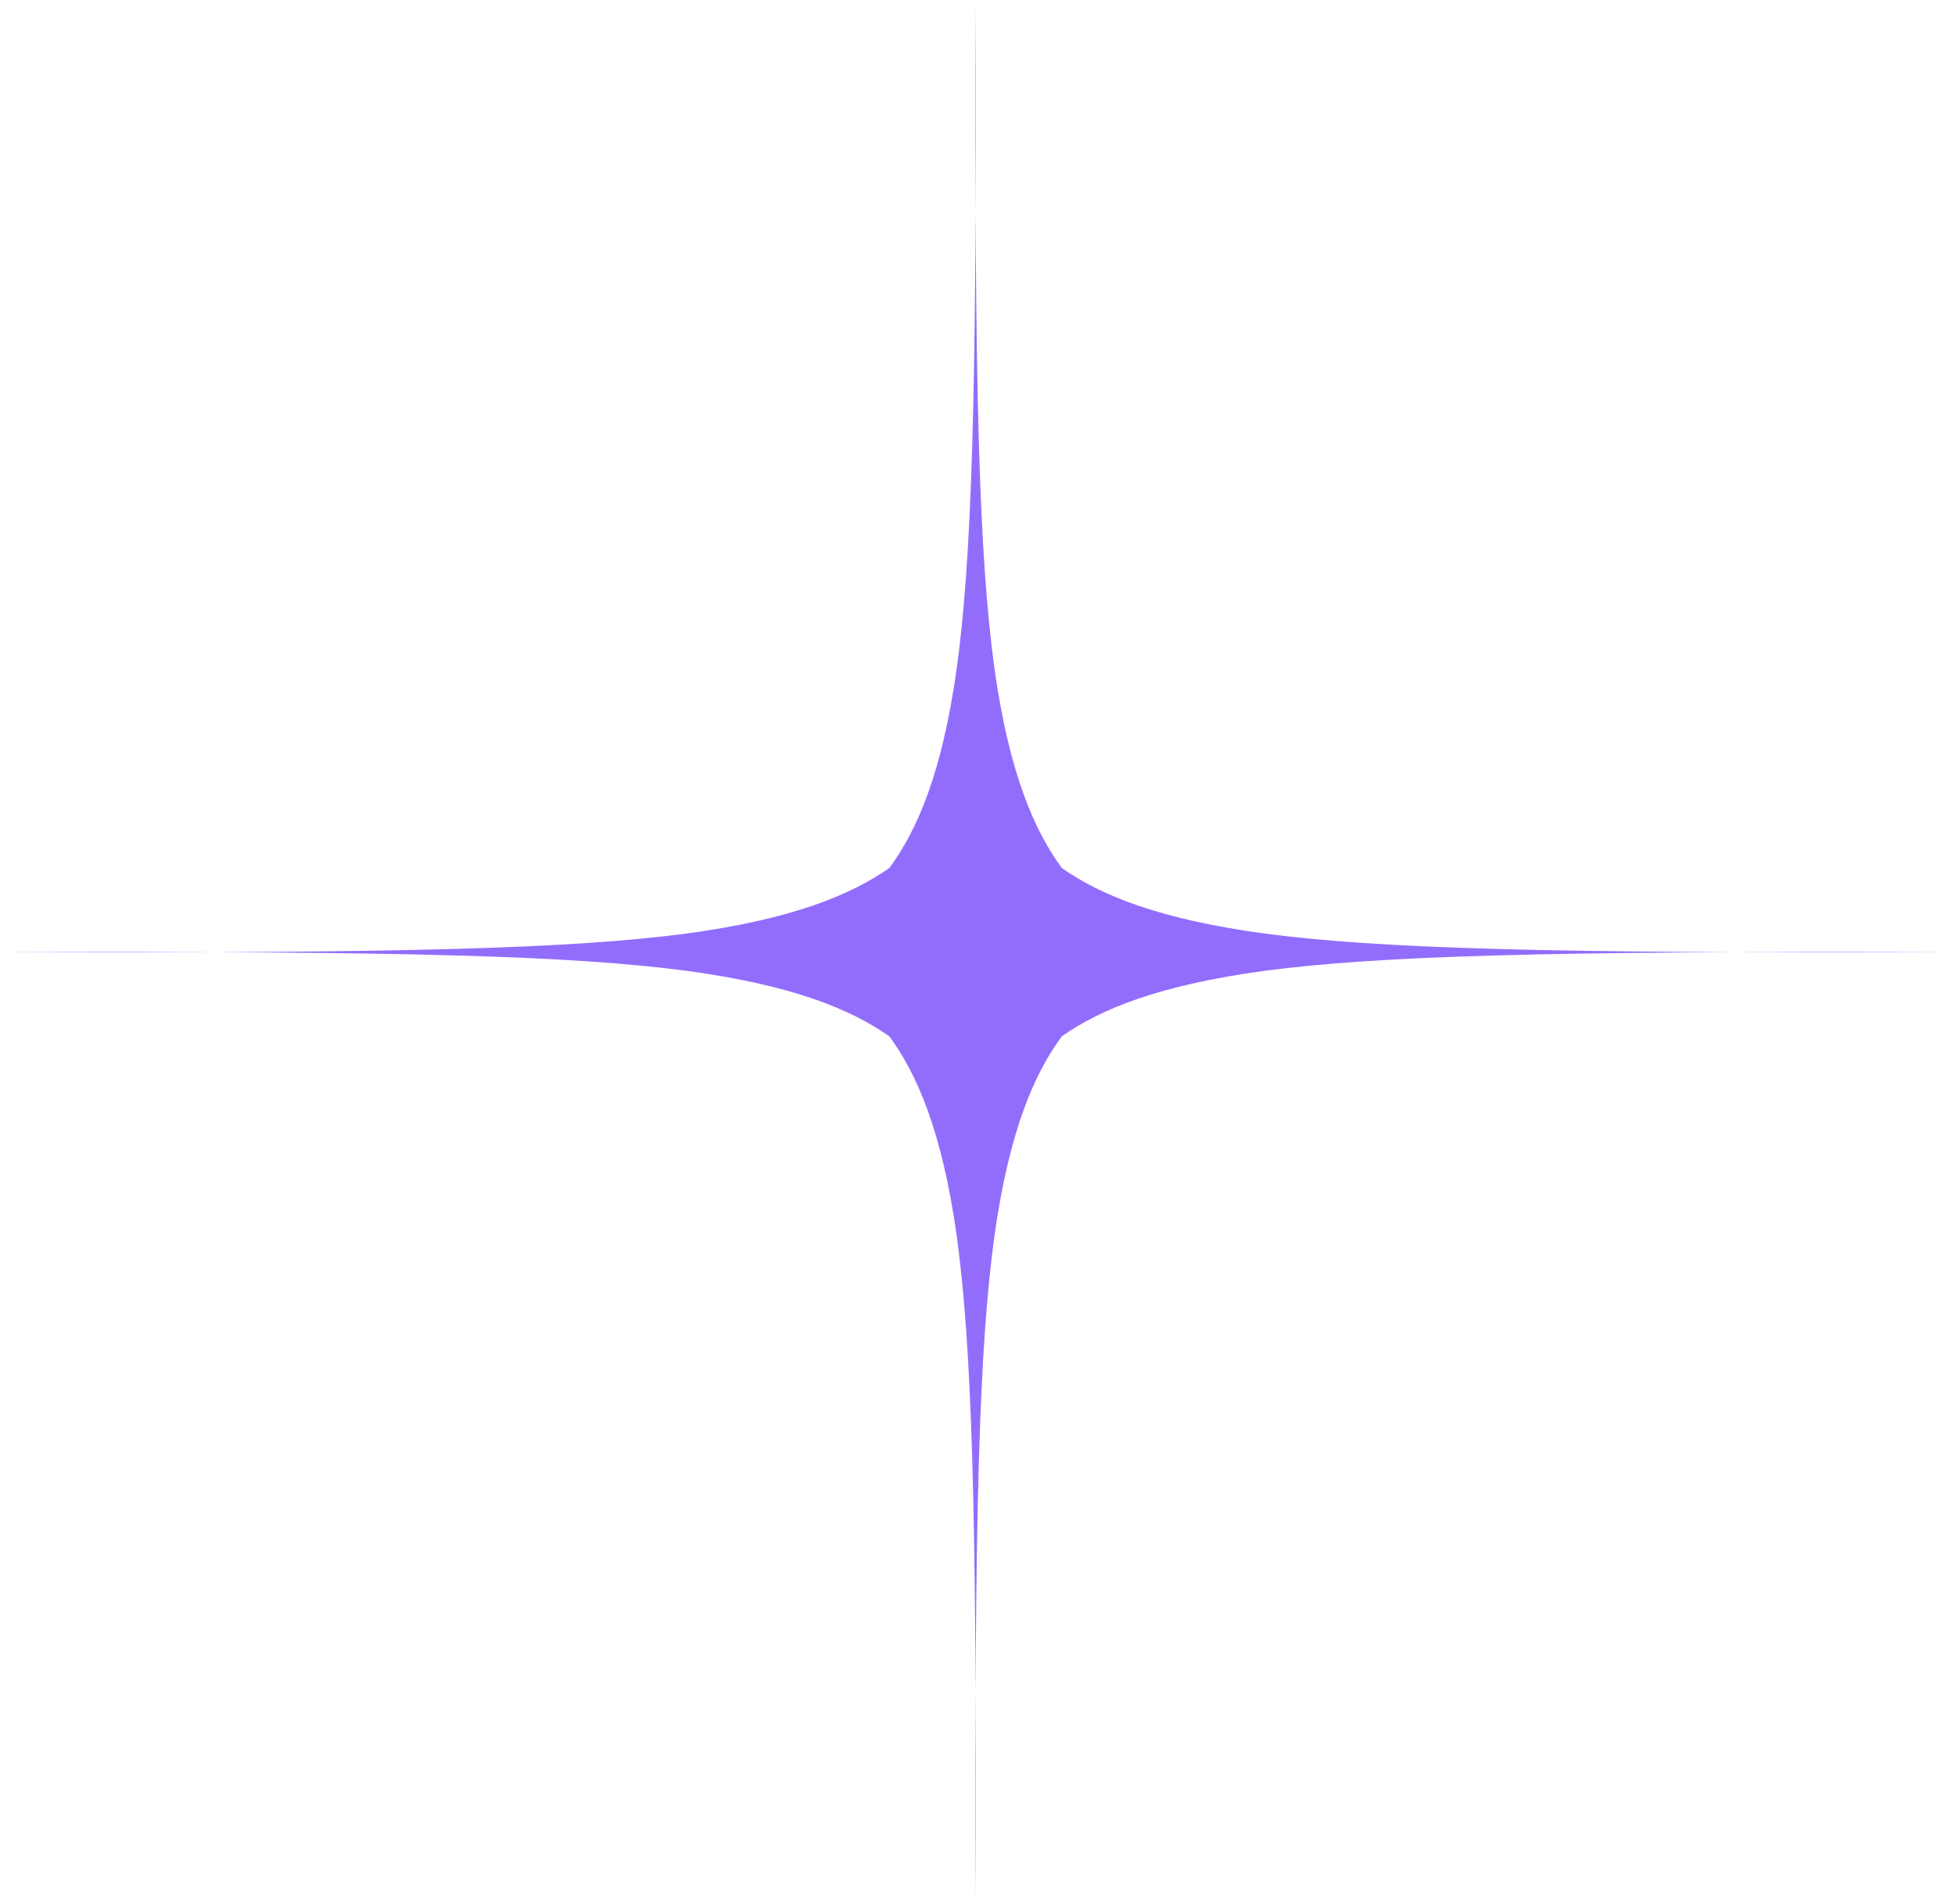 <?xml version="1.0" encoding="UTF-8"?> <svg xmlns="http://www.w3.org/2000/svg" width="271" height="264" viewBox="0 0 271 264" fill="none"> <path d="M147.187 143.669C143.335 148.895 139.916 156.782 137.87 171.176C135.769 186.539 135.046 208.411 135.235 264C135.425 208.411 134.701 186.549 132.6 171.176C130.559 156.782 127.111 148.895 123.283 143.669C117.928 139.908 109.849 136.567 95.102 134.574C79.362 132.524 56.956 131.817 0 132.002C56.956 132.183 79.348 131.476 95.102 129.426C109.849 127.433 117.928 124.067 123.283 120.331C127.136 115.109 130.559 107.218 132.6 92.824C134.701 77.461 135.425 55.589 135.235 0C135.046 55.589 135.769 77.451 137.87 92.824C139.916 107.218 143.36 115.109 147.187 120.331C152.542 124.097 160.626 127.433 175.373 129.43C191.113 131.481 213.52 132.188 270.47 132.002C213.515 131.817 191.123 132.524 175.368 134.574C160.621 136.567 152.542 139.908 147.187 143.669Z" fill="#926DFC"></path> </svg> 